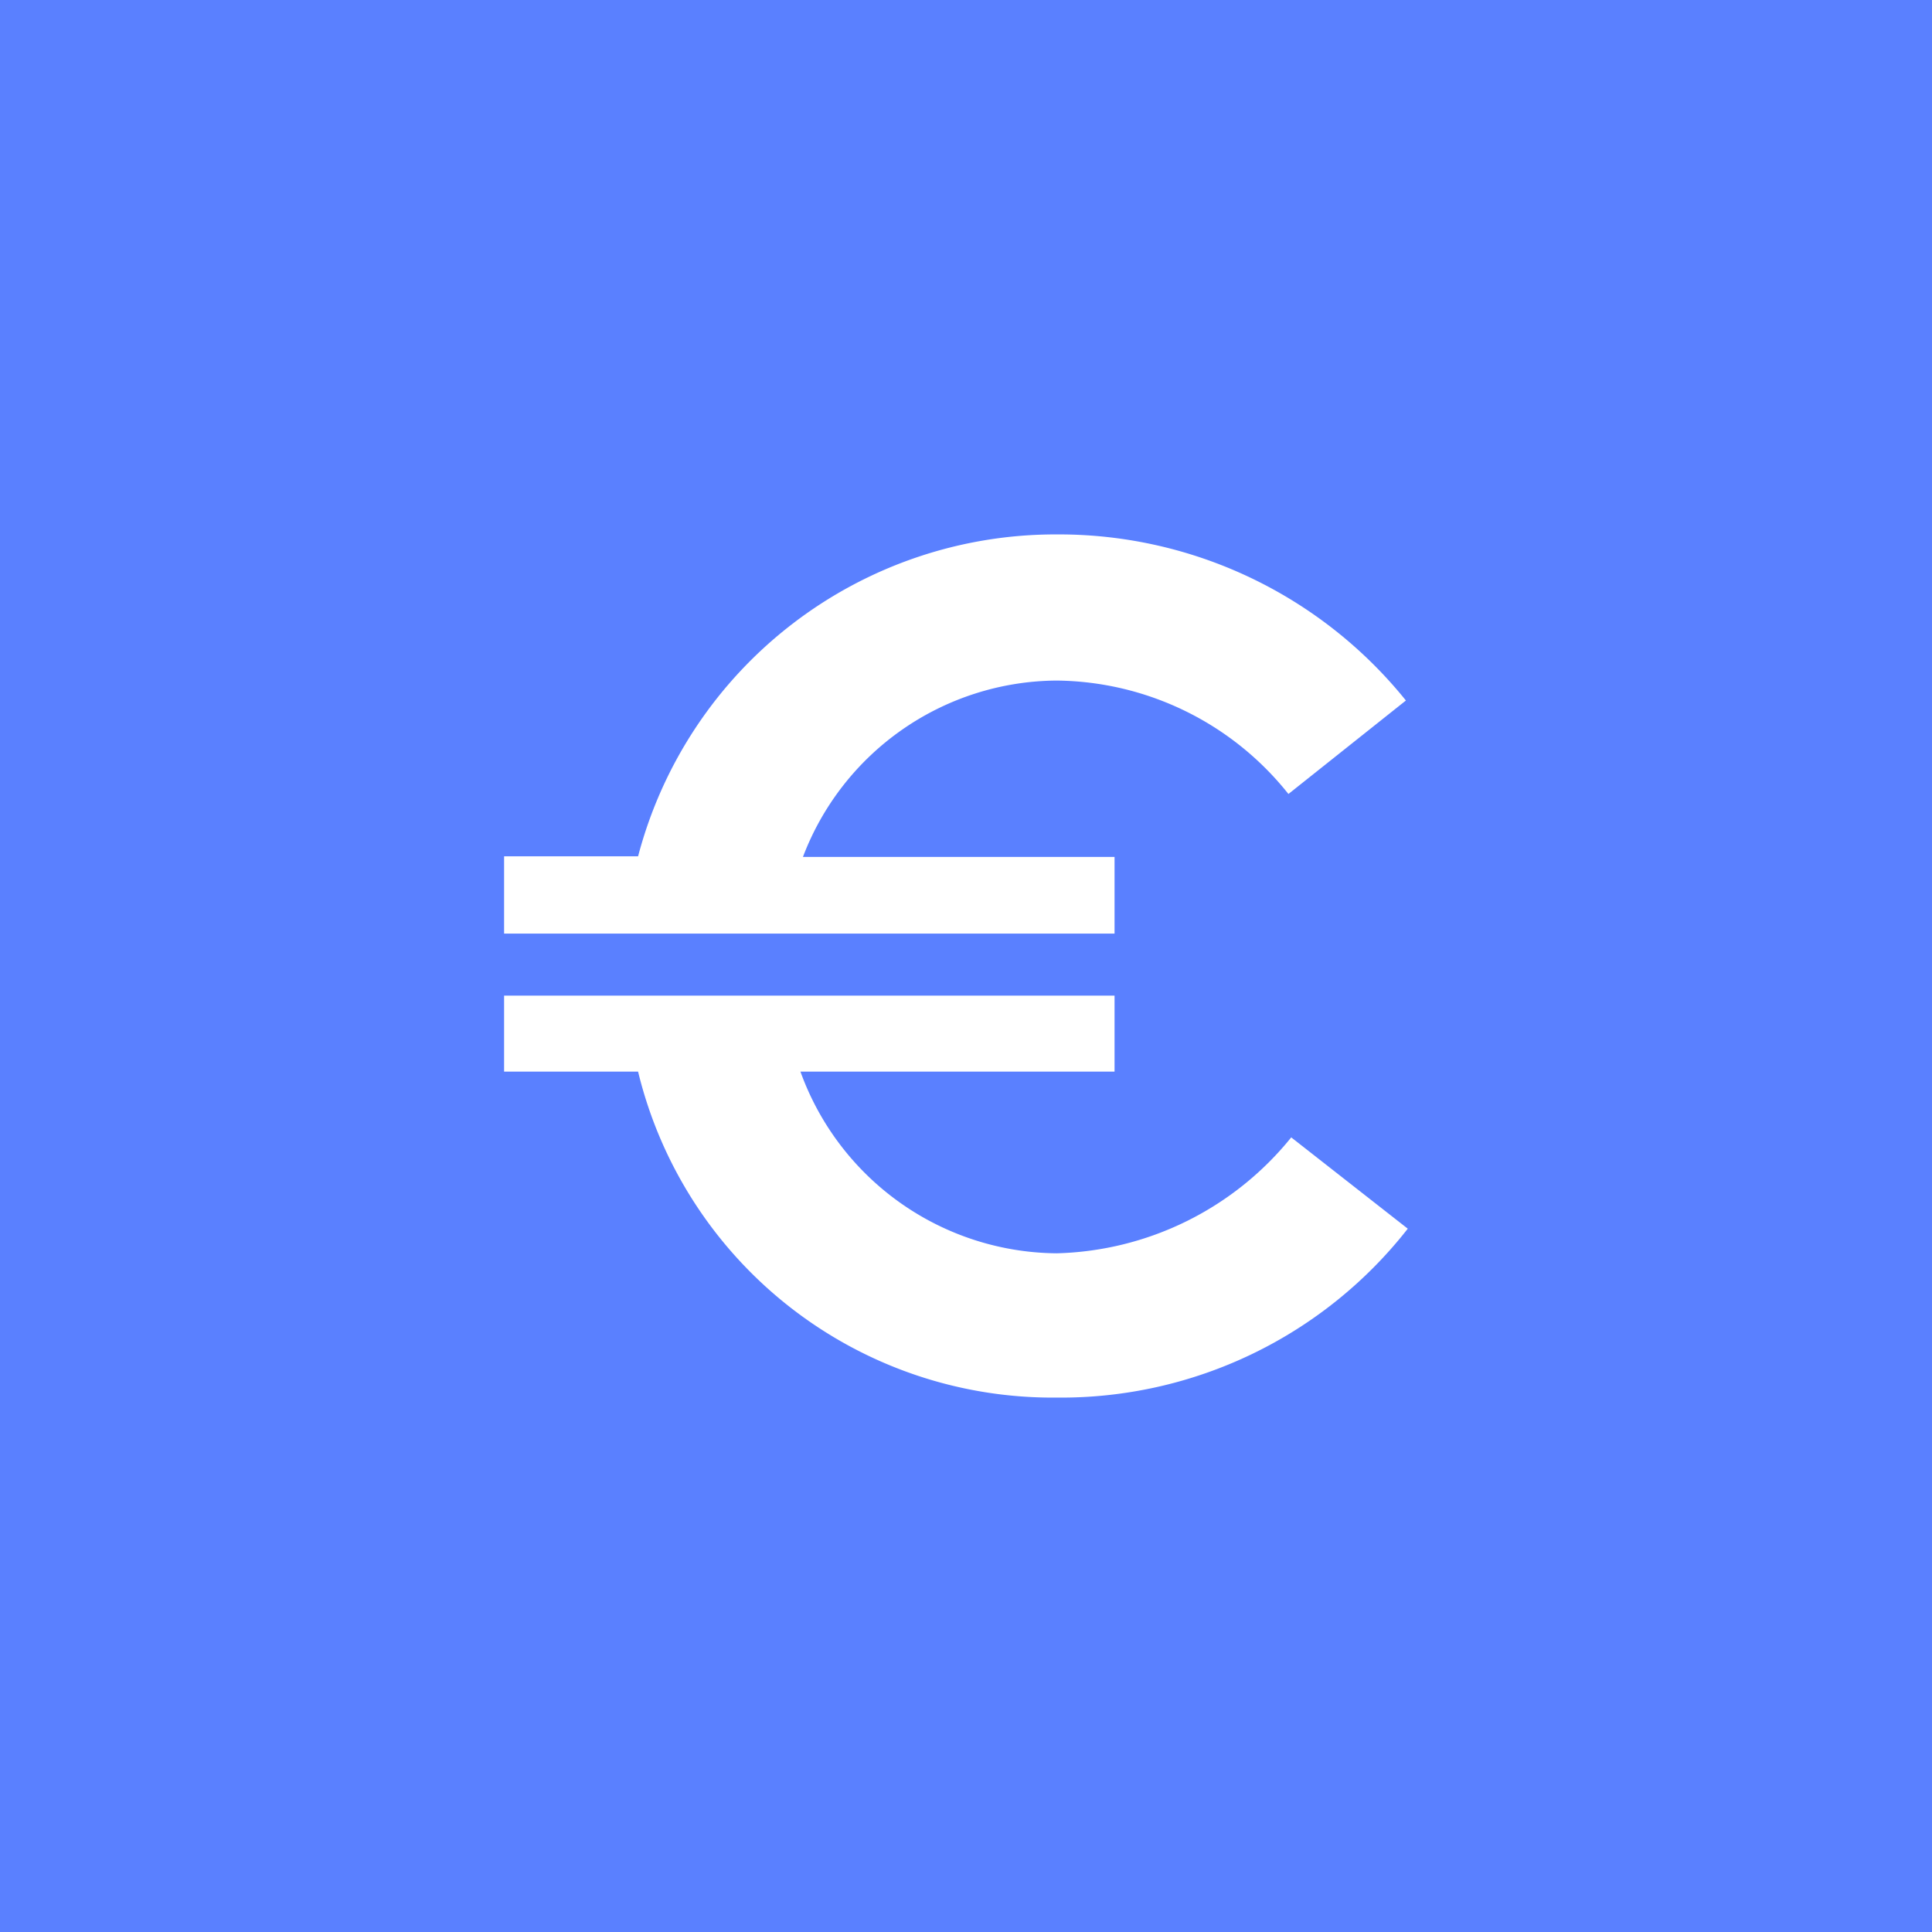 <svg xmlns="http://www.w3.org/2000/svg" width="62" height="62" viewBox="0 0 62 62"><path d="M0,0H62V62H0Z" fill="#5a80ff"/><g transform="translate(16.177 17.15)"><path d="M19.59,12.81H0V10.33H4.3A13.85,13.85,0,0,1,17.73,0,14.3,14.3,0,0,1,28.94,5.33l-3.77,3a9.62,9.62,0,0,0-7.44-3.64,8.77,8.77,0,0,0-8.14,5.66h10ZM29,22.28A14.13,14.13,0,0,1,17.73,27.7,13.69,13.69,0,0,1,4.3,17.24H0V14.8H19.59v2.44H9.51a8.82,8.82,0,0,0,8.22,5.83,10,10,0,0,0,7.53-3.72Z" fill="#fff"/></g></svg>